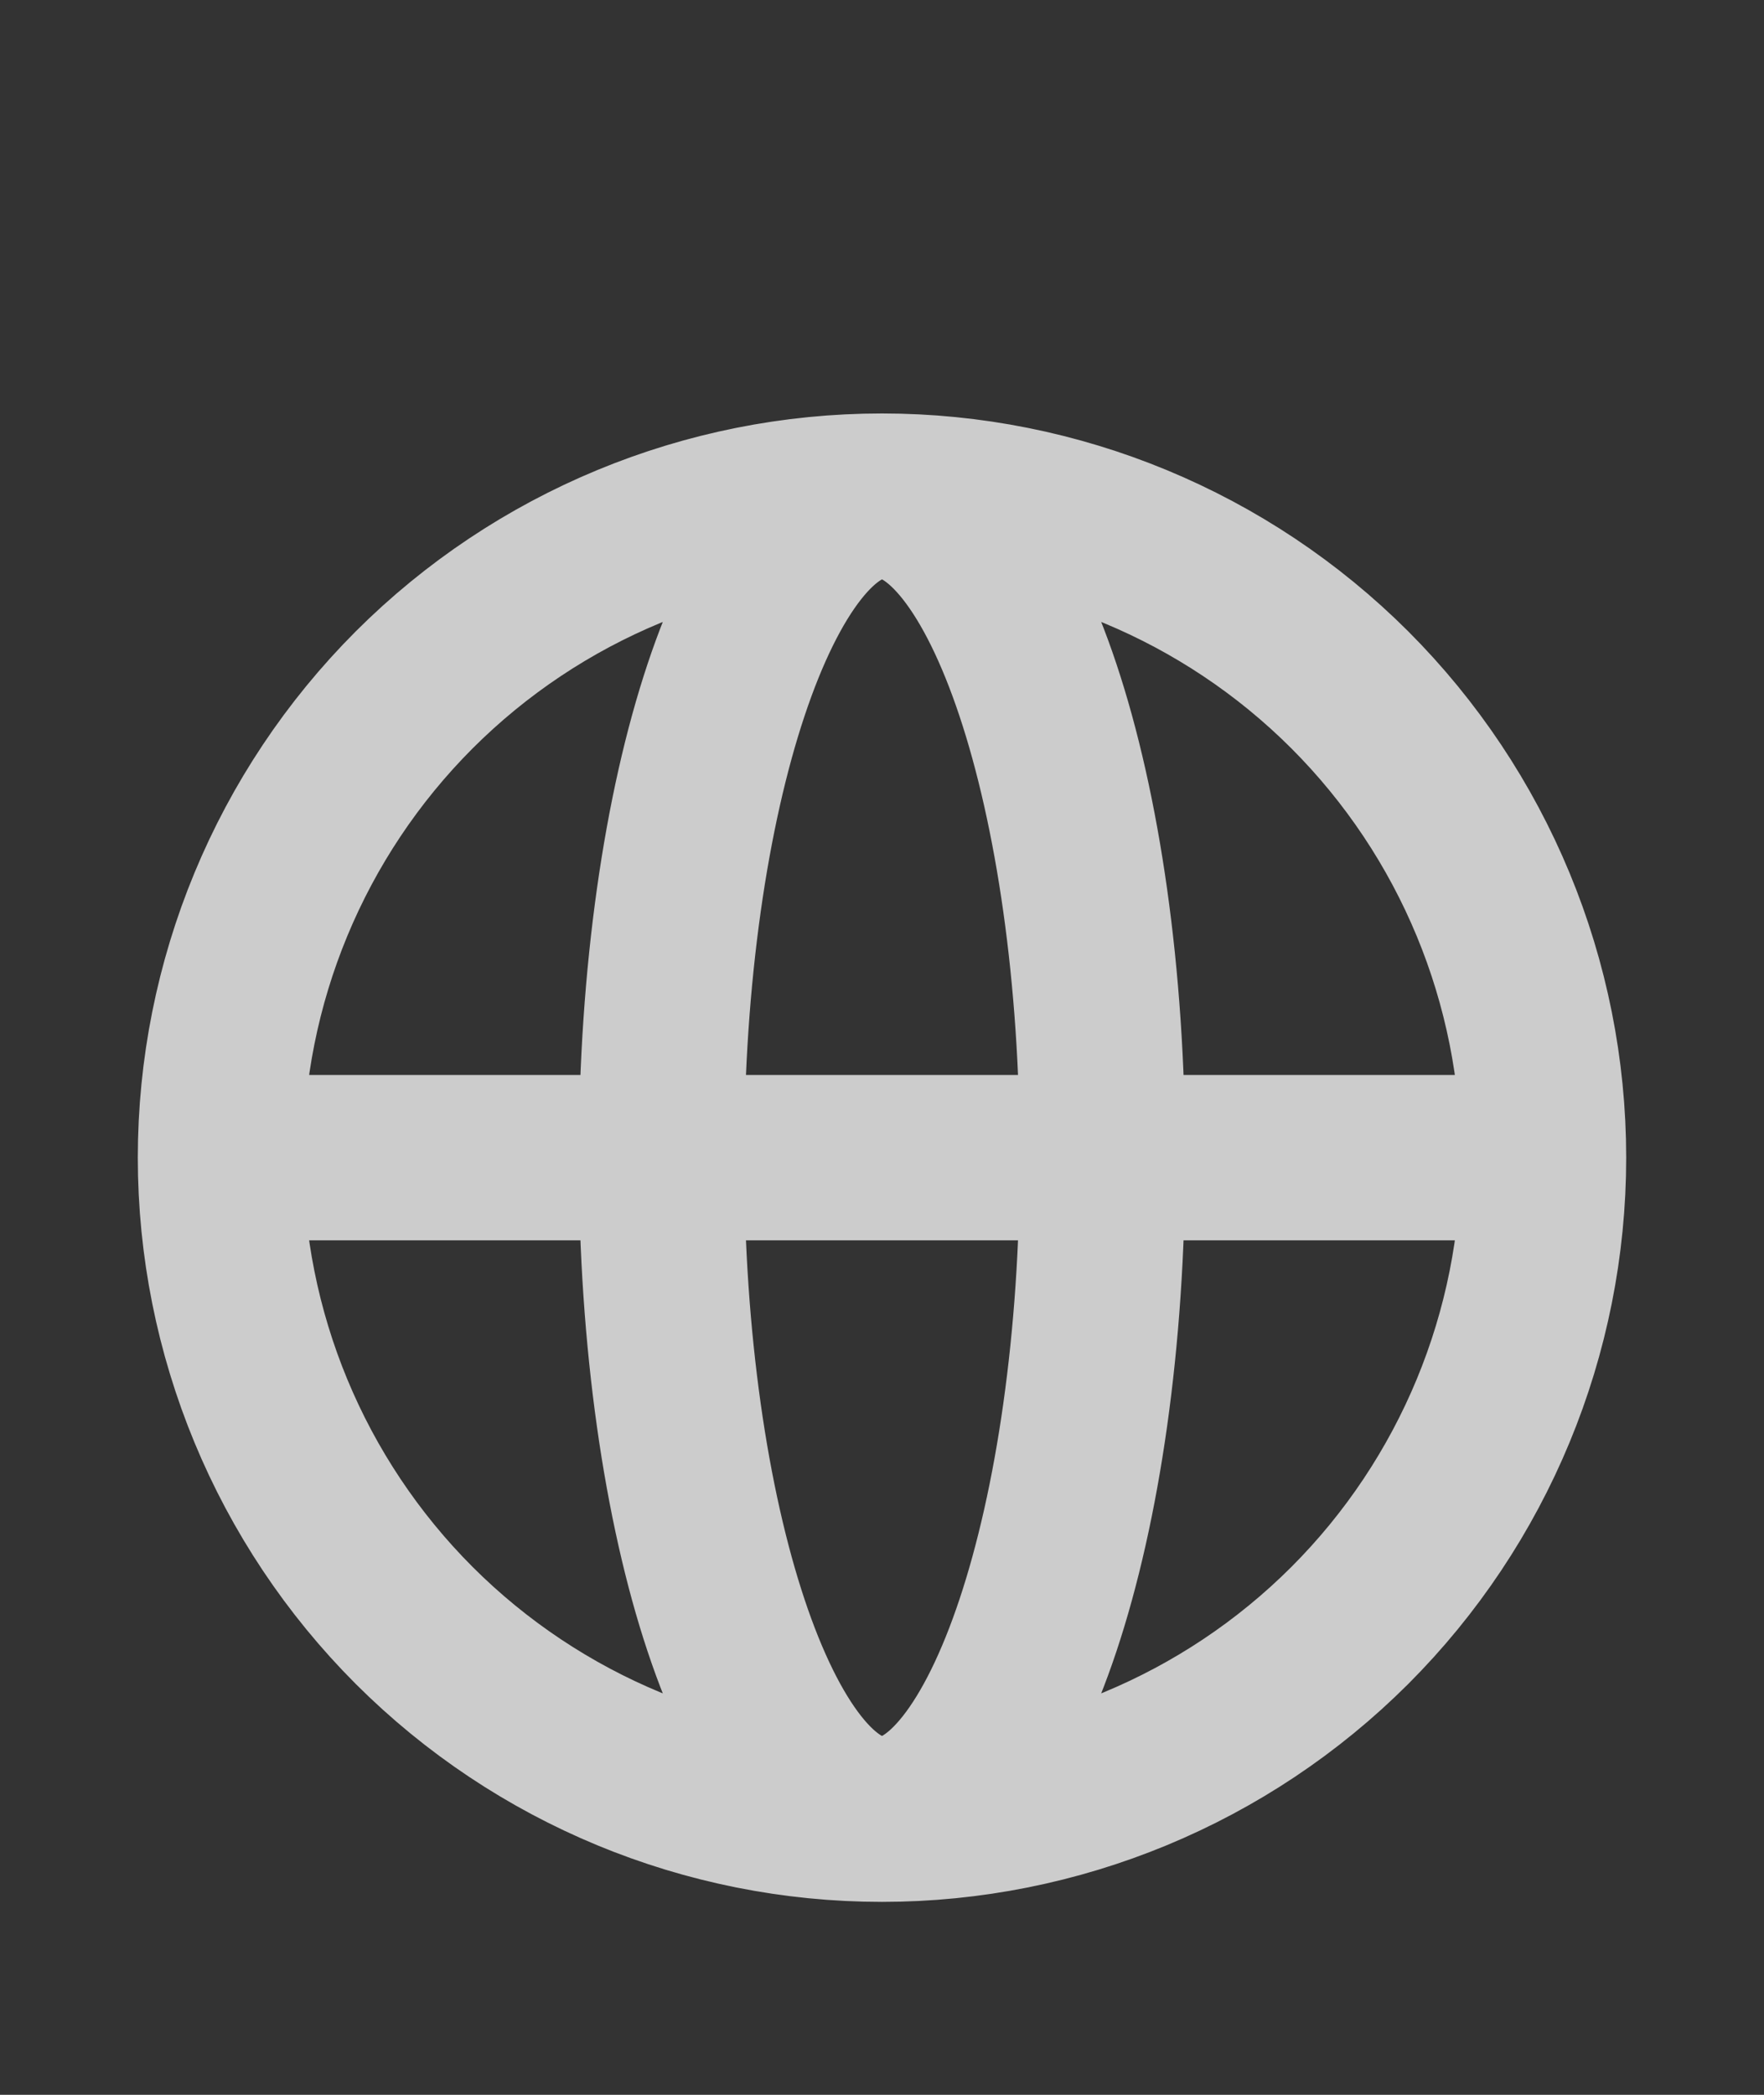 <svg width="16" height="19" viewBox="0 0 16 19" fill="none" xmlns="http://www.w3.org/2000/svg">
<rect x="0" y="0" width="16" height="19" fill="#333333" stroke="none"/>
<path d="M14 10.5C14 12.091 13.368 13.617 12.243 14.743C11.117 15.868 9.591 16.5 8 16.5M14 10.5C14 8.909 13.368 7.383 12.243 6.257C11.117 5.132 9.591 4.5 8 4.5M14 10.5H2M8 16.5C6.409 16.5 4.883 15.868 3.757 14.743C2.632 13.617 2 12.091 2 10.5M8 16.5C9.105 16.5 10 13.813 10 10.5C10 7.187 9.105 4.5 8 4.5M8 16.5C6.895 16.5 6 13.813 6 10.5C6 7.187 6.895 4.5 8 4.5M8 4.5C6.409 4.5 4.883 5.132 3.757 6.257C2.632 7.383 2 8.909 2 10.5" stroke="white" stroke-opacity="0.75" stroke-width="1.5" stroke-linecap="round" stroke-linejoin="round"/>
</svg>
